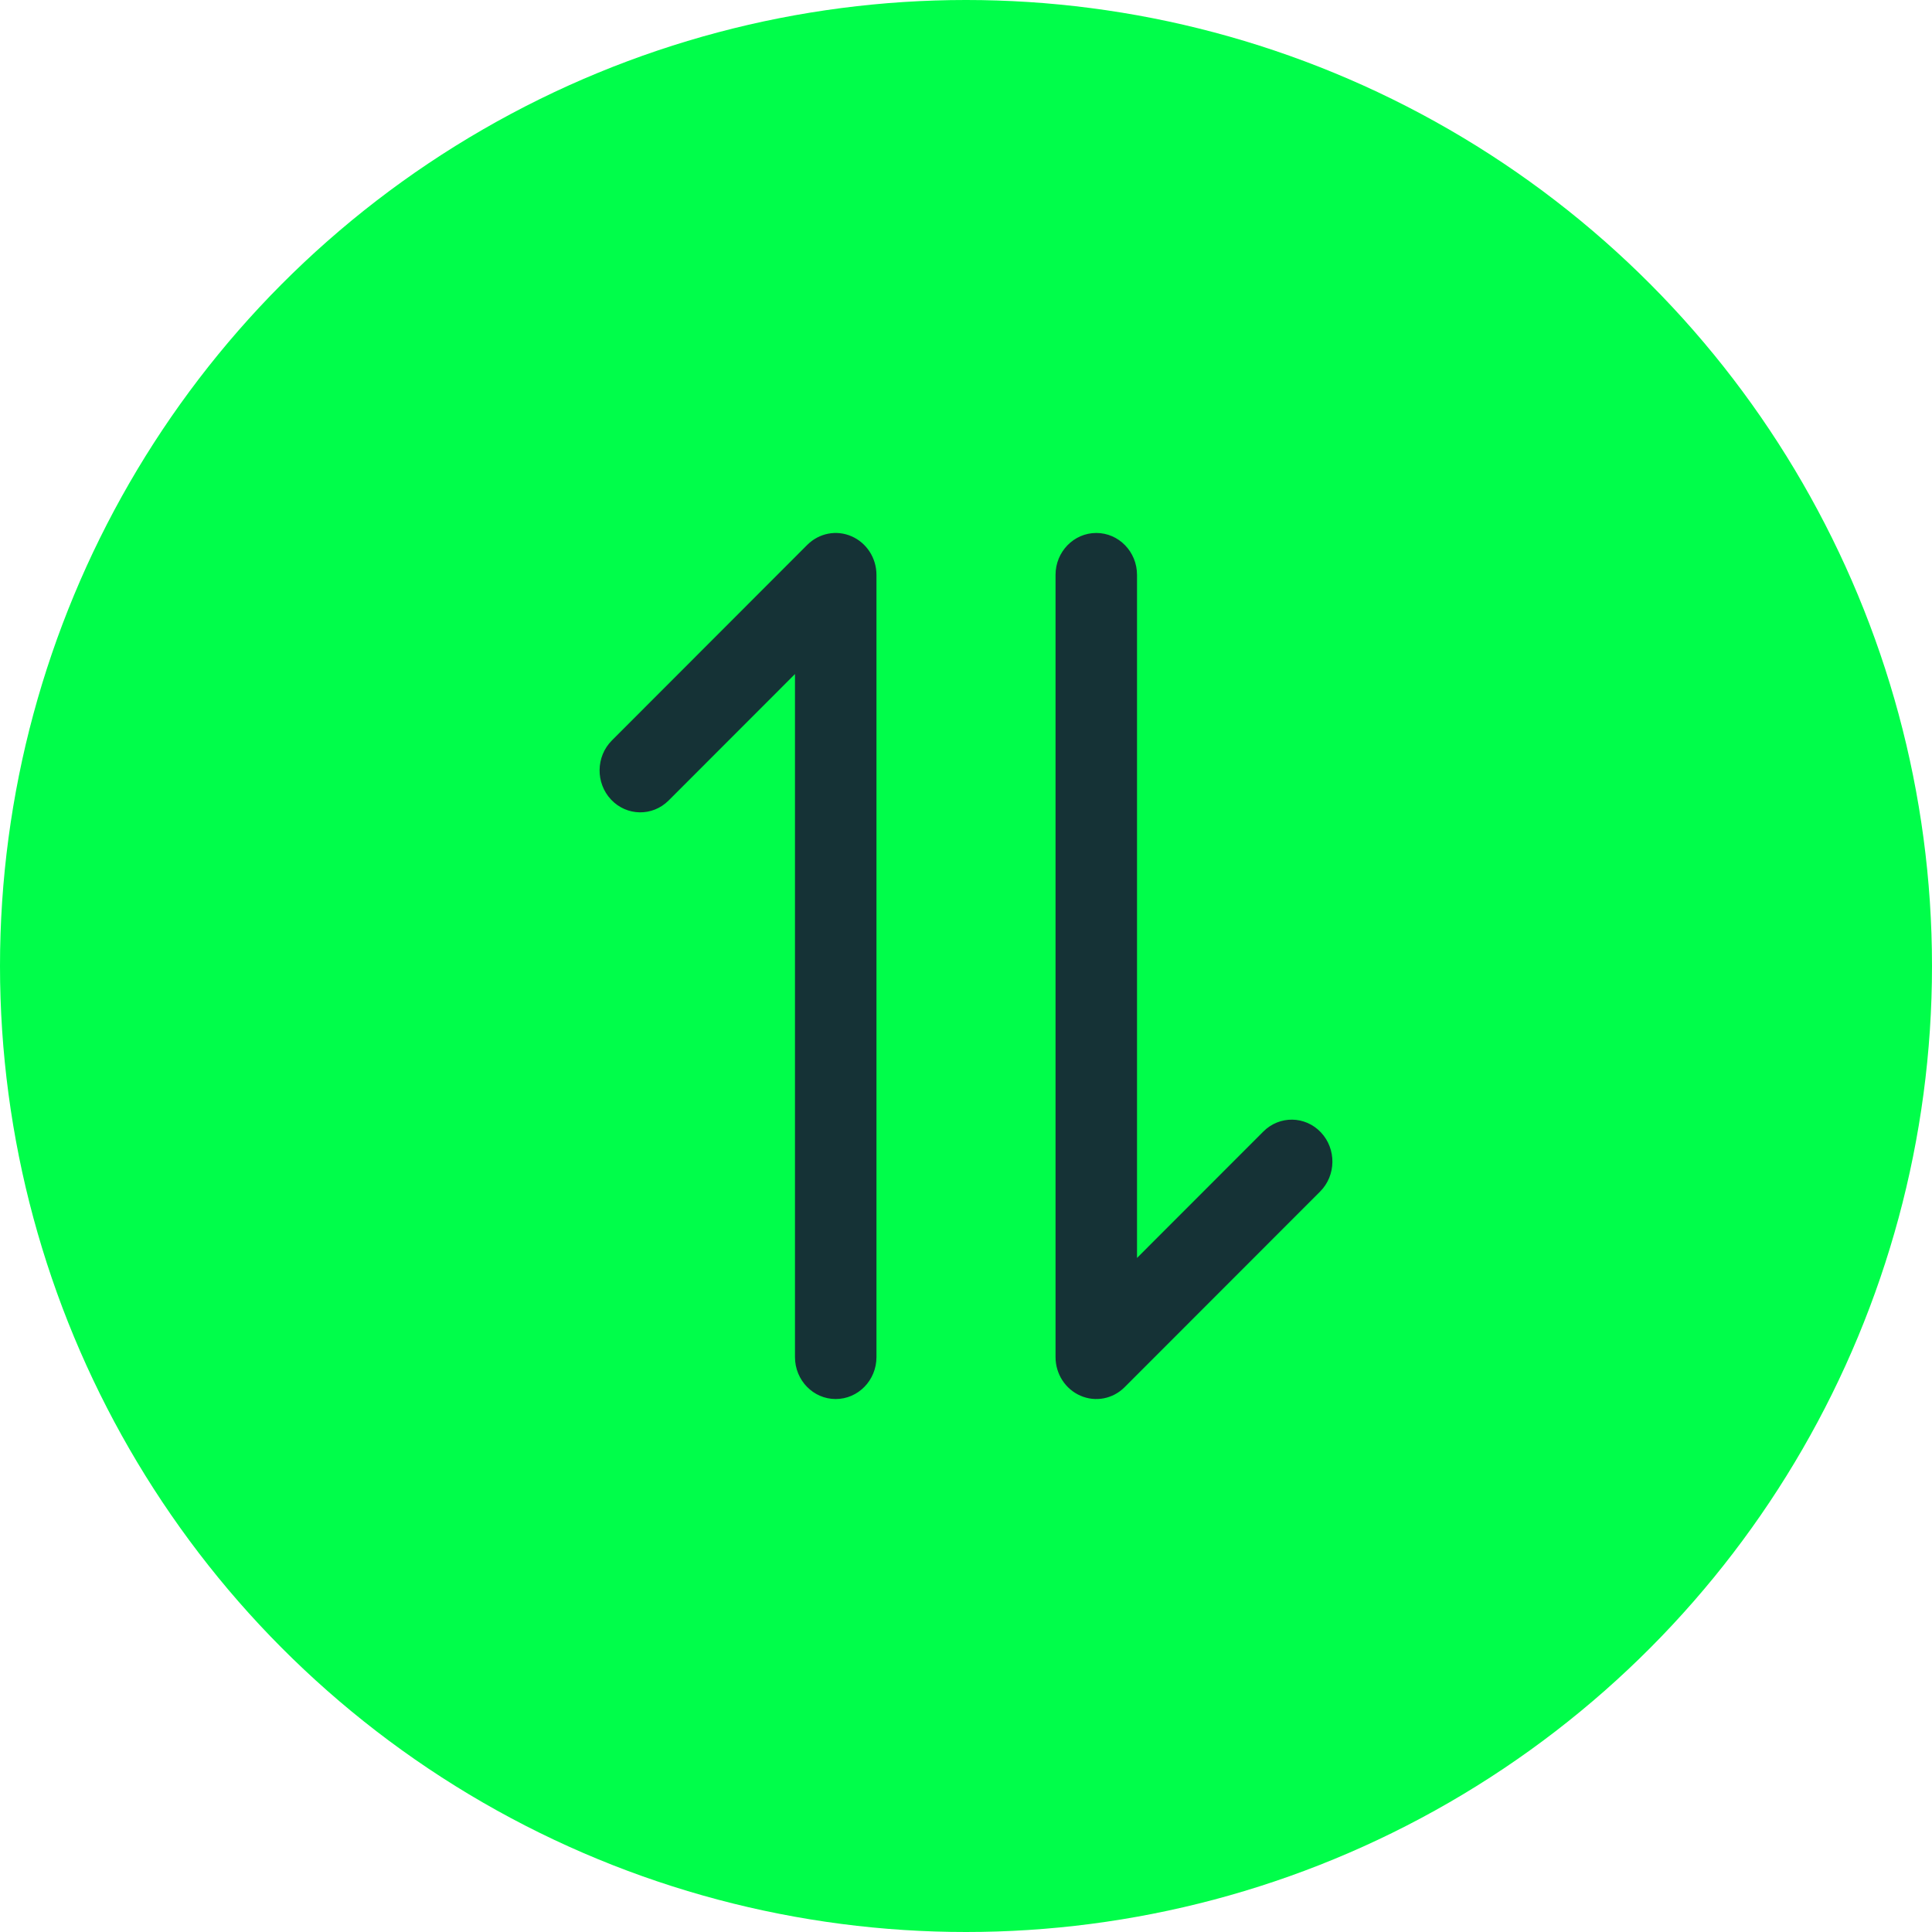 <svg width="29" height="29" viewBox="0 0 29 29" fill="none" xmlns="http://www.w3.org/2000/svg">
<circle cx="14.5" cy="14.5" r="14.5" fill="#00FE4A"/>
<path d="M9.185 11.114C8.943 11.356 8.938 11.754 9.173 12.003C9.408 12.252 9.795 12.258 10.037 12.015L9.185 11.114ZM12.544 8.629H13.156C13.156 8.376 13.008 8.148 12.782 8.05C12.556 7.951 12.295 8.002 12.118 8.178L12.544 8.629ZM11.933 20.371C11.933 20.718 12.207 21 12.544 21C12.882 21 13.156 20.718 13.156 20.371H11.933ZM19.815 17.886C20.057 17.644 20.062 17.246 19.827 16.997C19.592 16.748 19.205 16.742 18.963 16.985L19.815 17.886ZM16.456 20.371H15.844C15.844 20.624 15.992 20.852 16.218 20.95C16.444 21.049 16.706 20.998 16.881 20.822L16.456 20.371ZM17.067 8.629C17.067 8.282 16.793 8 16.456 8C16.118 8 15.844 8.282 15.844 8.629H17.067ZM10.037 12.015L12.97 9.08L12.118 8.178L9.185 11.114L10.037 12.015ZM11.933 8.629V20.371H13.156V8.629H11.933ZM18.963 16.985L16.03 19.92L16.881 20.822L19.815 17.886L18.963 16.985ZM17.067 20.371V8.629H15.844V20.371H17.067Z" fill="#153236"/>
</svg>
